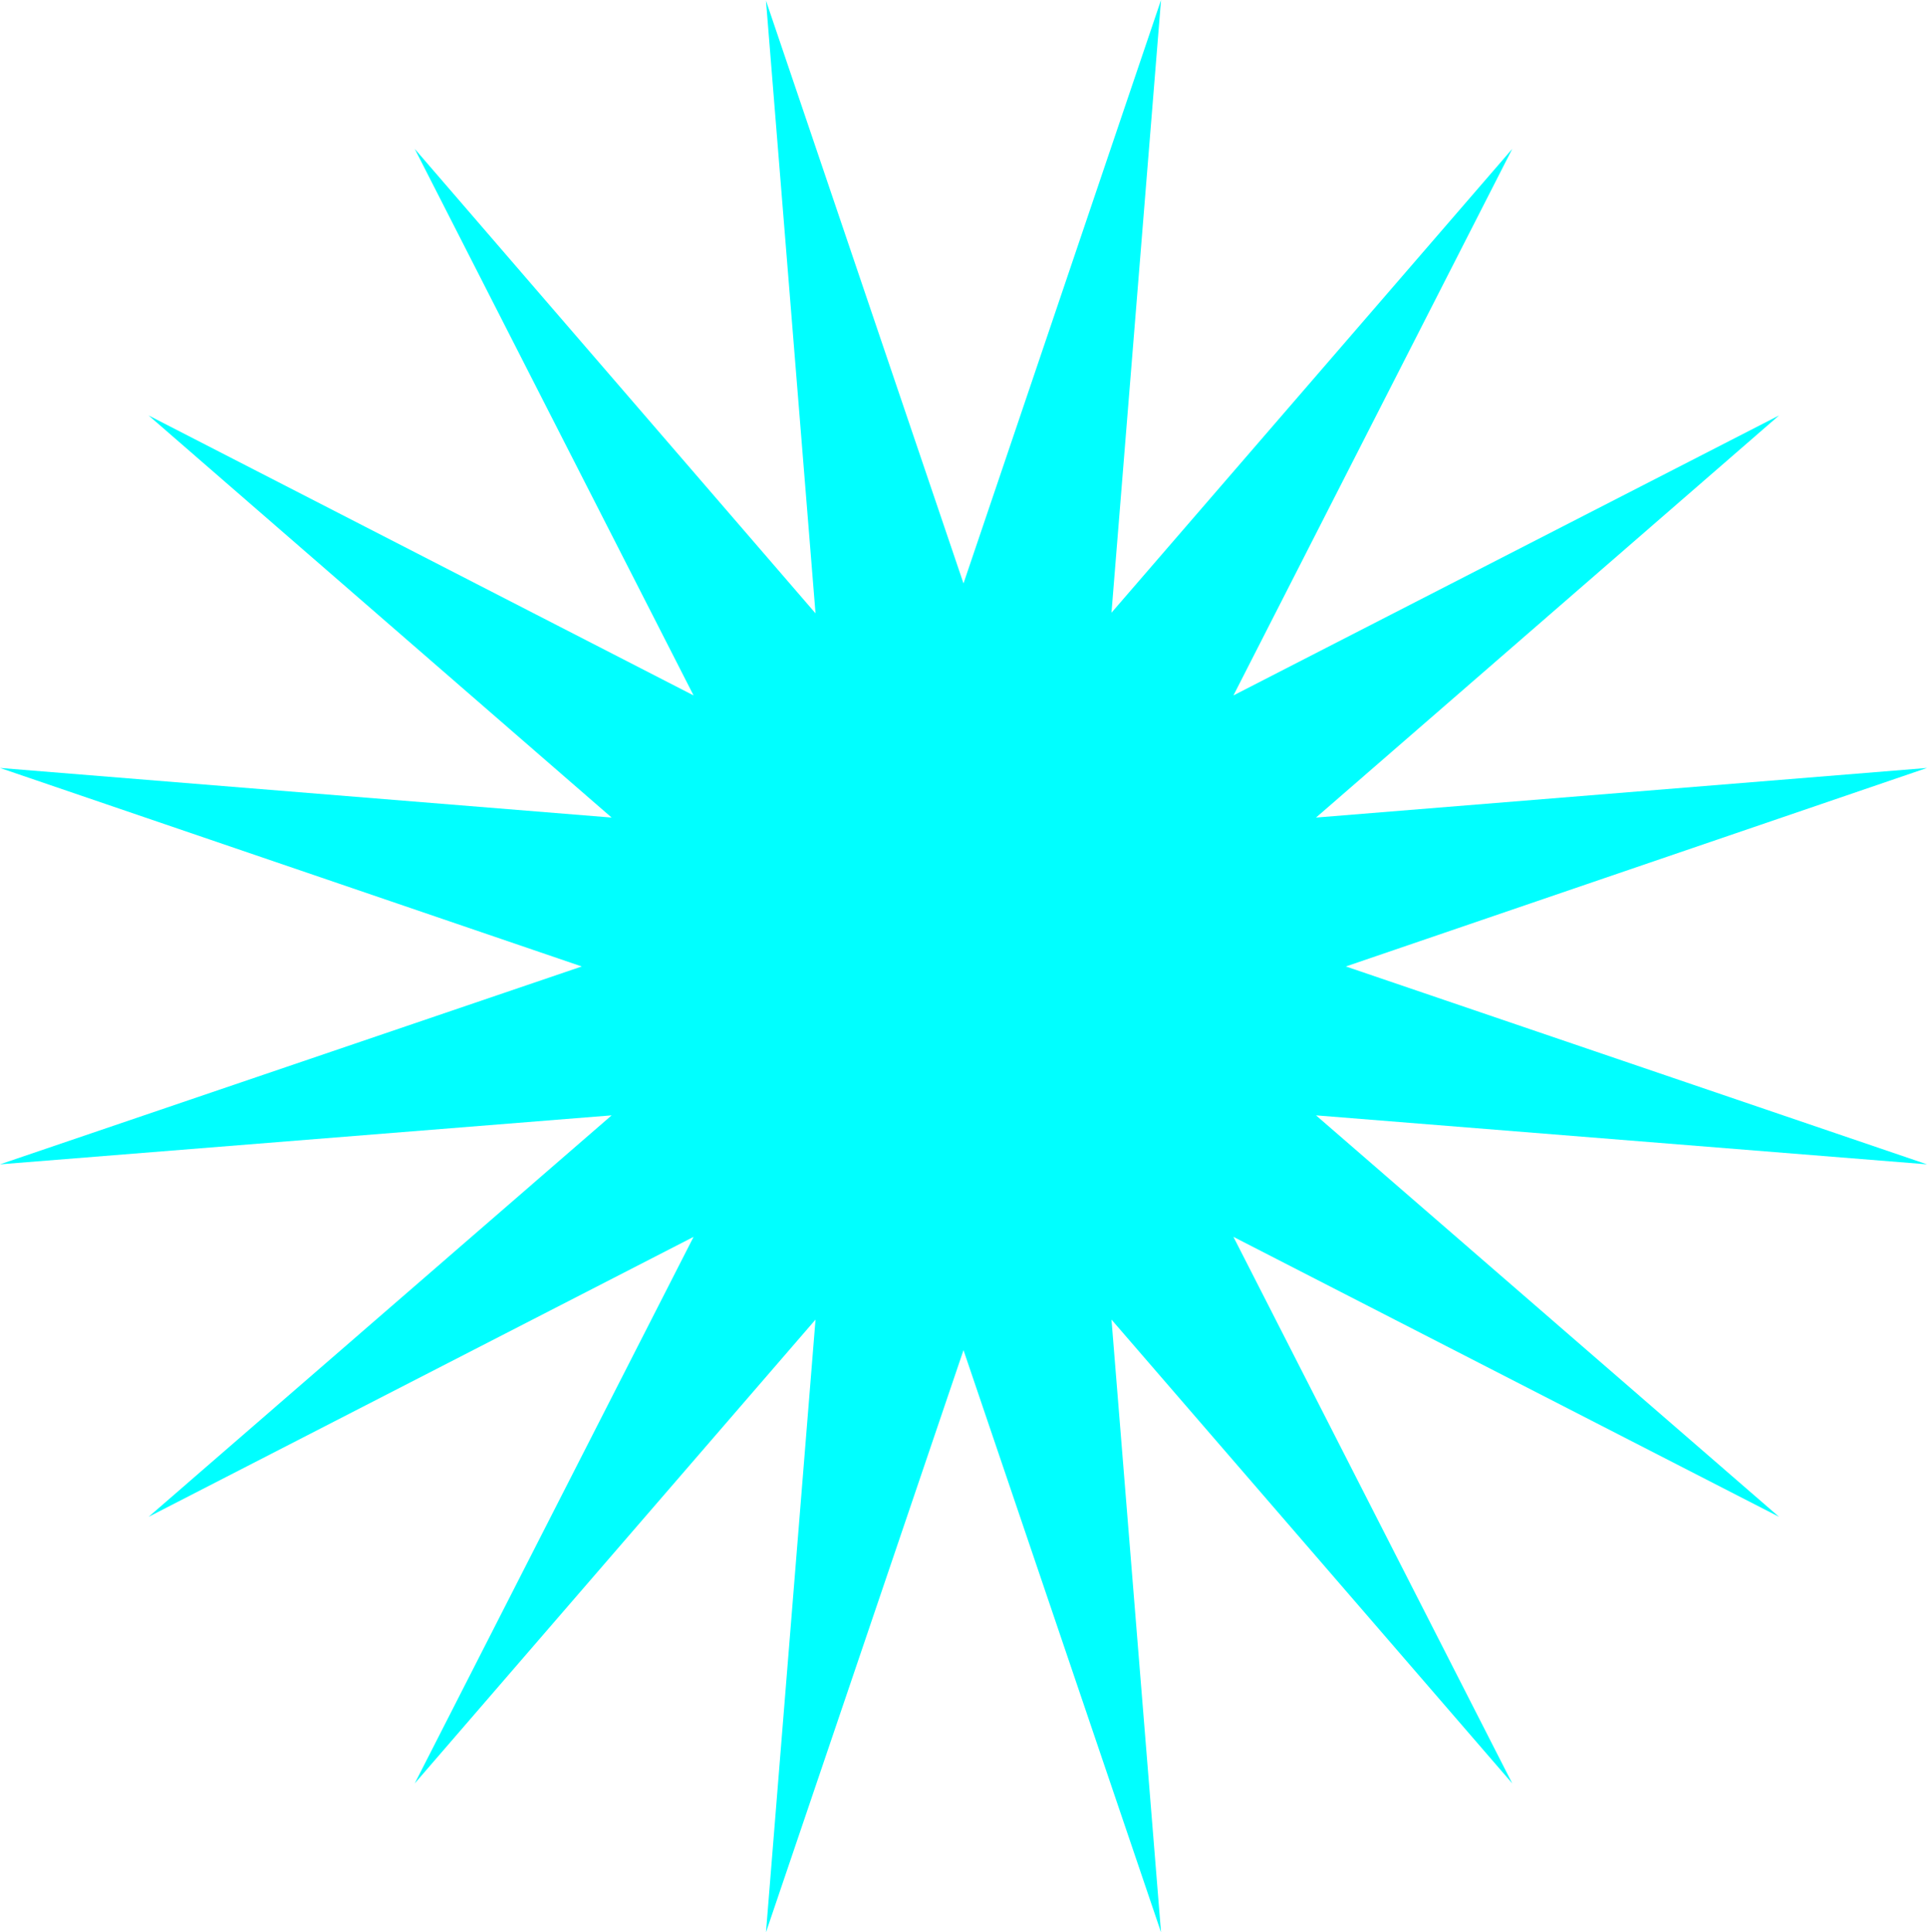 <?xml version="1.0" encoding="UTF-8" standalone="no"?>
<svg
   version="1.0"
   width="129.595mm"
   height="129.978mm"
   id="svg1"
   sodipodi:docname="Burst 150.wmf"
   xmlns:inkscape="http://www.inkscape.org/namespaces/inkscape"
   xmlns:sodipodi="http://sodipodi.sourceforge.net/DTD/sodipodi-0.dtd"
   xmlns="http://www.w3.org/2000/svg"
   xmlns:svg="http://www.w3.org/2000/svg">
  <sodipodi:namedview
     id="namedview1"
     pagecolor="#ffffff"
     bordercolor="#000000"
     borderopacity="0.25"
     inkscape:showpageshadow="2"
     inkscape:pageopacity="0.0"
     inkscape:pagecheckerboard="0"
     inkscape:deskcolor="#d1d1d1"
     inkscape:document-units="mm" />
  <defs
     id="defs1">
    <pattern
       id="WMFhbasepattern"
       patternUnits="userSpaceOnUse"
       width="6"
       height="6"
       x="0"
       y="0" />
  </defs>
  <path
     style="fill:#00ffff;fill-opacity:1;fill-rule:evenodd;stroke:none"
     d="M 244.905,148.331 295.113,0 282.52,155.771 384.389,37.851 313.517,176.8 452.194,105.627 334.504,207.857 l 155.306,-12.617 -147.718,50.468 147.718,50.306 L 334.504,283.559 452.194,385.627 313.517,314.454 384.389,453.403 282.52,335.483 295.113,491.254 244.905,343.247 194.697,491.254 207.289,335.483 105.42,453.403 176.293,314.454 37.777,385.627 155.467,283.559 0,296.014 147.879,245.708 0,195.24 155.467,207.857 37.777,105.627 176.293,176.8 105.42,37.851 207.289,155.933 194.697,0.162 Z"
     id="path1" />
</svg>
